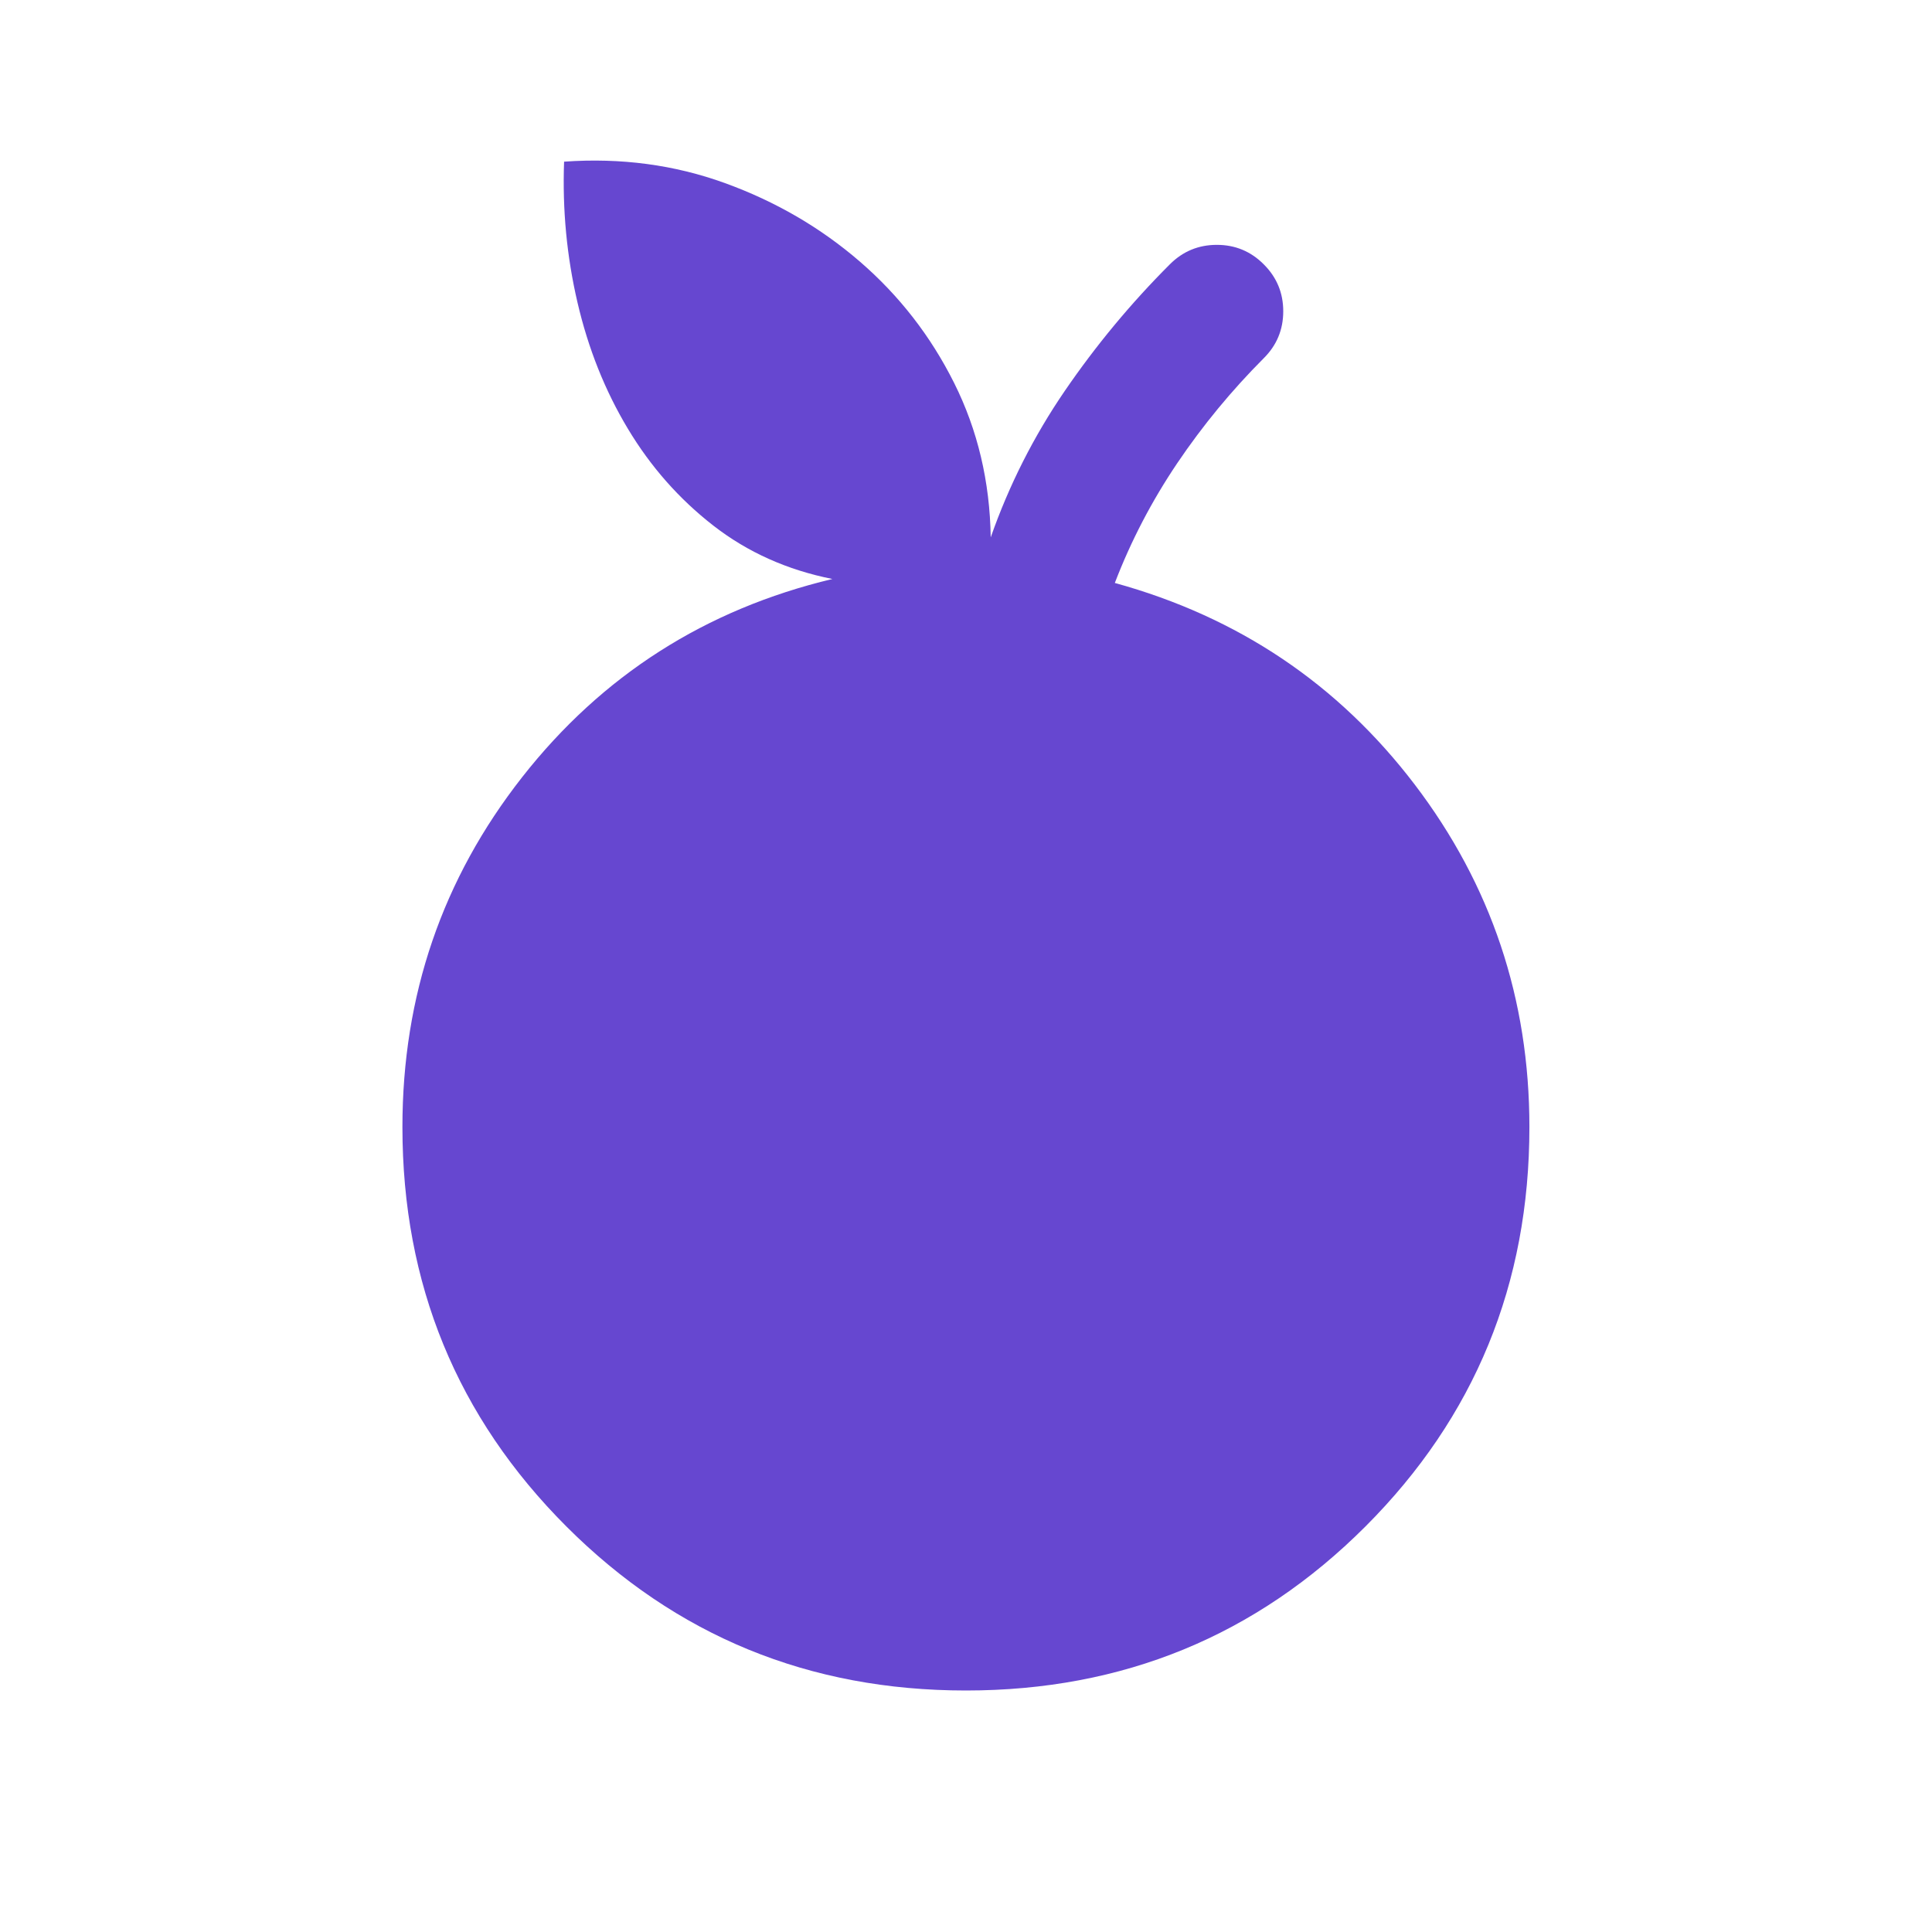 <svg width="34" height="34" viewBox="0 0 34 34" fill="none" xmlns="http://www.w3.org/2000/svg">
<path d="M16.999 29.75C14.236 29.75 11.893 28.788 9.968 26.864C8.044 24.939 7.082 22.596 7.082 19.834C7.082 17.52 7.784 15.468 9.189 13.677C10.594 11.886 12.414 10.724 14.649 10.189C13.854 10.031 13.156 9.718 12.554 9.25C11.952 8.782 11.45 8.213 11.049 7.544C10.647 6.875 10.352 6.135 10.163 5.324C9.974 4.514 9.896 3.688 9.927 2.845C10.927 2.774 11.871 2.9 12.76 3.223C13.65 3.546 14.441 4.006 15.133 4.604C15.826 5.203 16.379 5.915 16.792 6.741C17.205 7.568 17.42 8.473 17.435 9.457C17.758 8.536 18.193 7.676 18.74 6.877C19.287 6.078 19.903 5.336 20.587 4.652C20.816 4.423 21.091 4.309 21.414 4.309C21.737 4.309 22.012 4.423 22.24 4.652C22.469 4.88 22.583 5.155 22.583 5.478C22.583 5.801 22.469 6.076 22.24 6.304C21.674 6.871 21.166 7.487 20.717 8.152C20.269 8.817 19.903 9.519 19.619 10.259C21.792 10.857 23.551 12.04 24.897 13.807C26.242 15.574 26.915 17.583 26.915 19.834C26.915 22.596 25.953 24.939 24.029 26.864C22.105 28.788 19.761 29.75 16.999 29.75Z" fill="#6647D0"/>
</svg>
